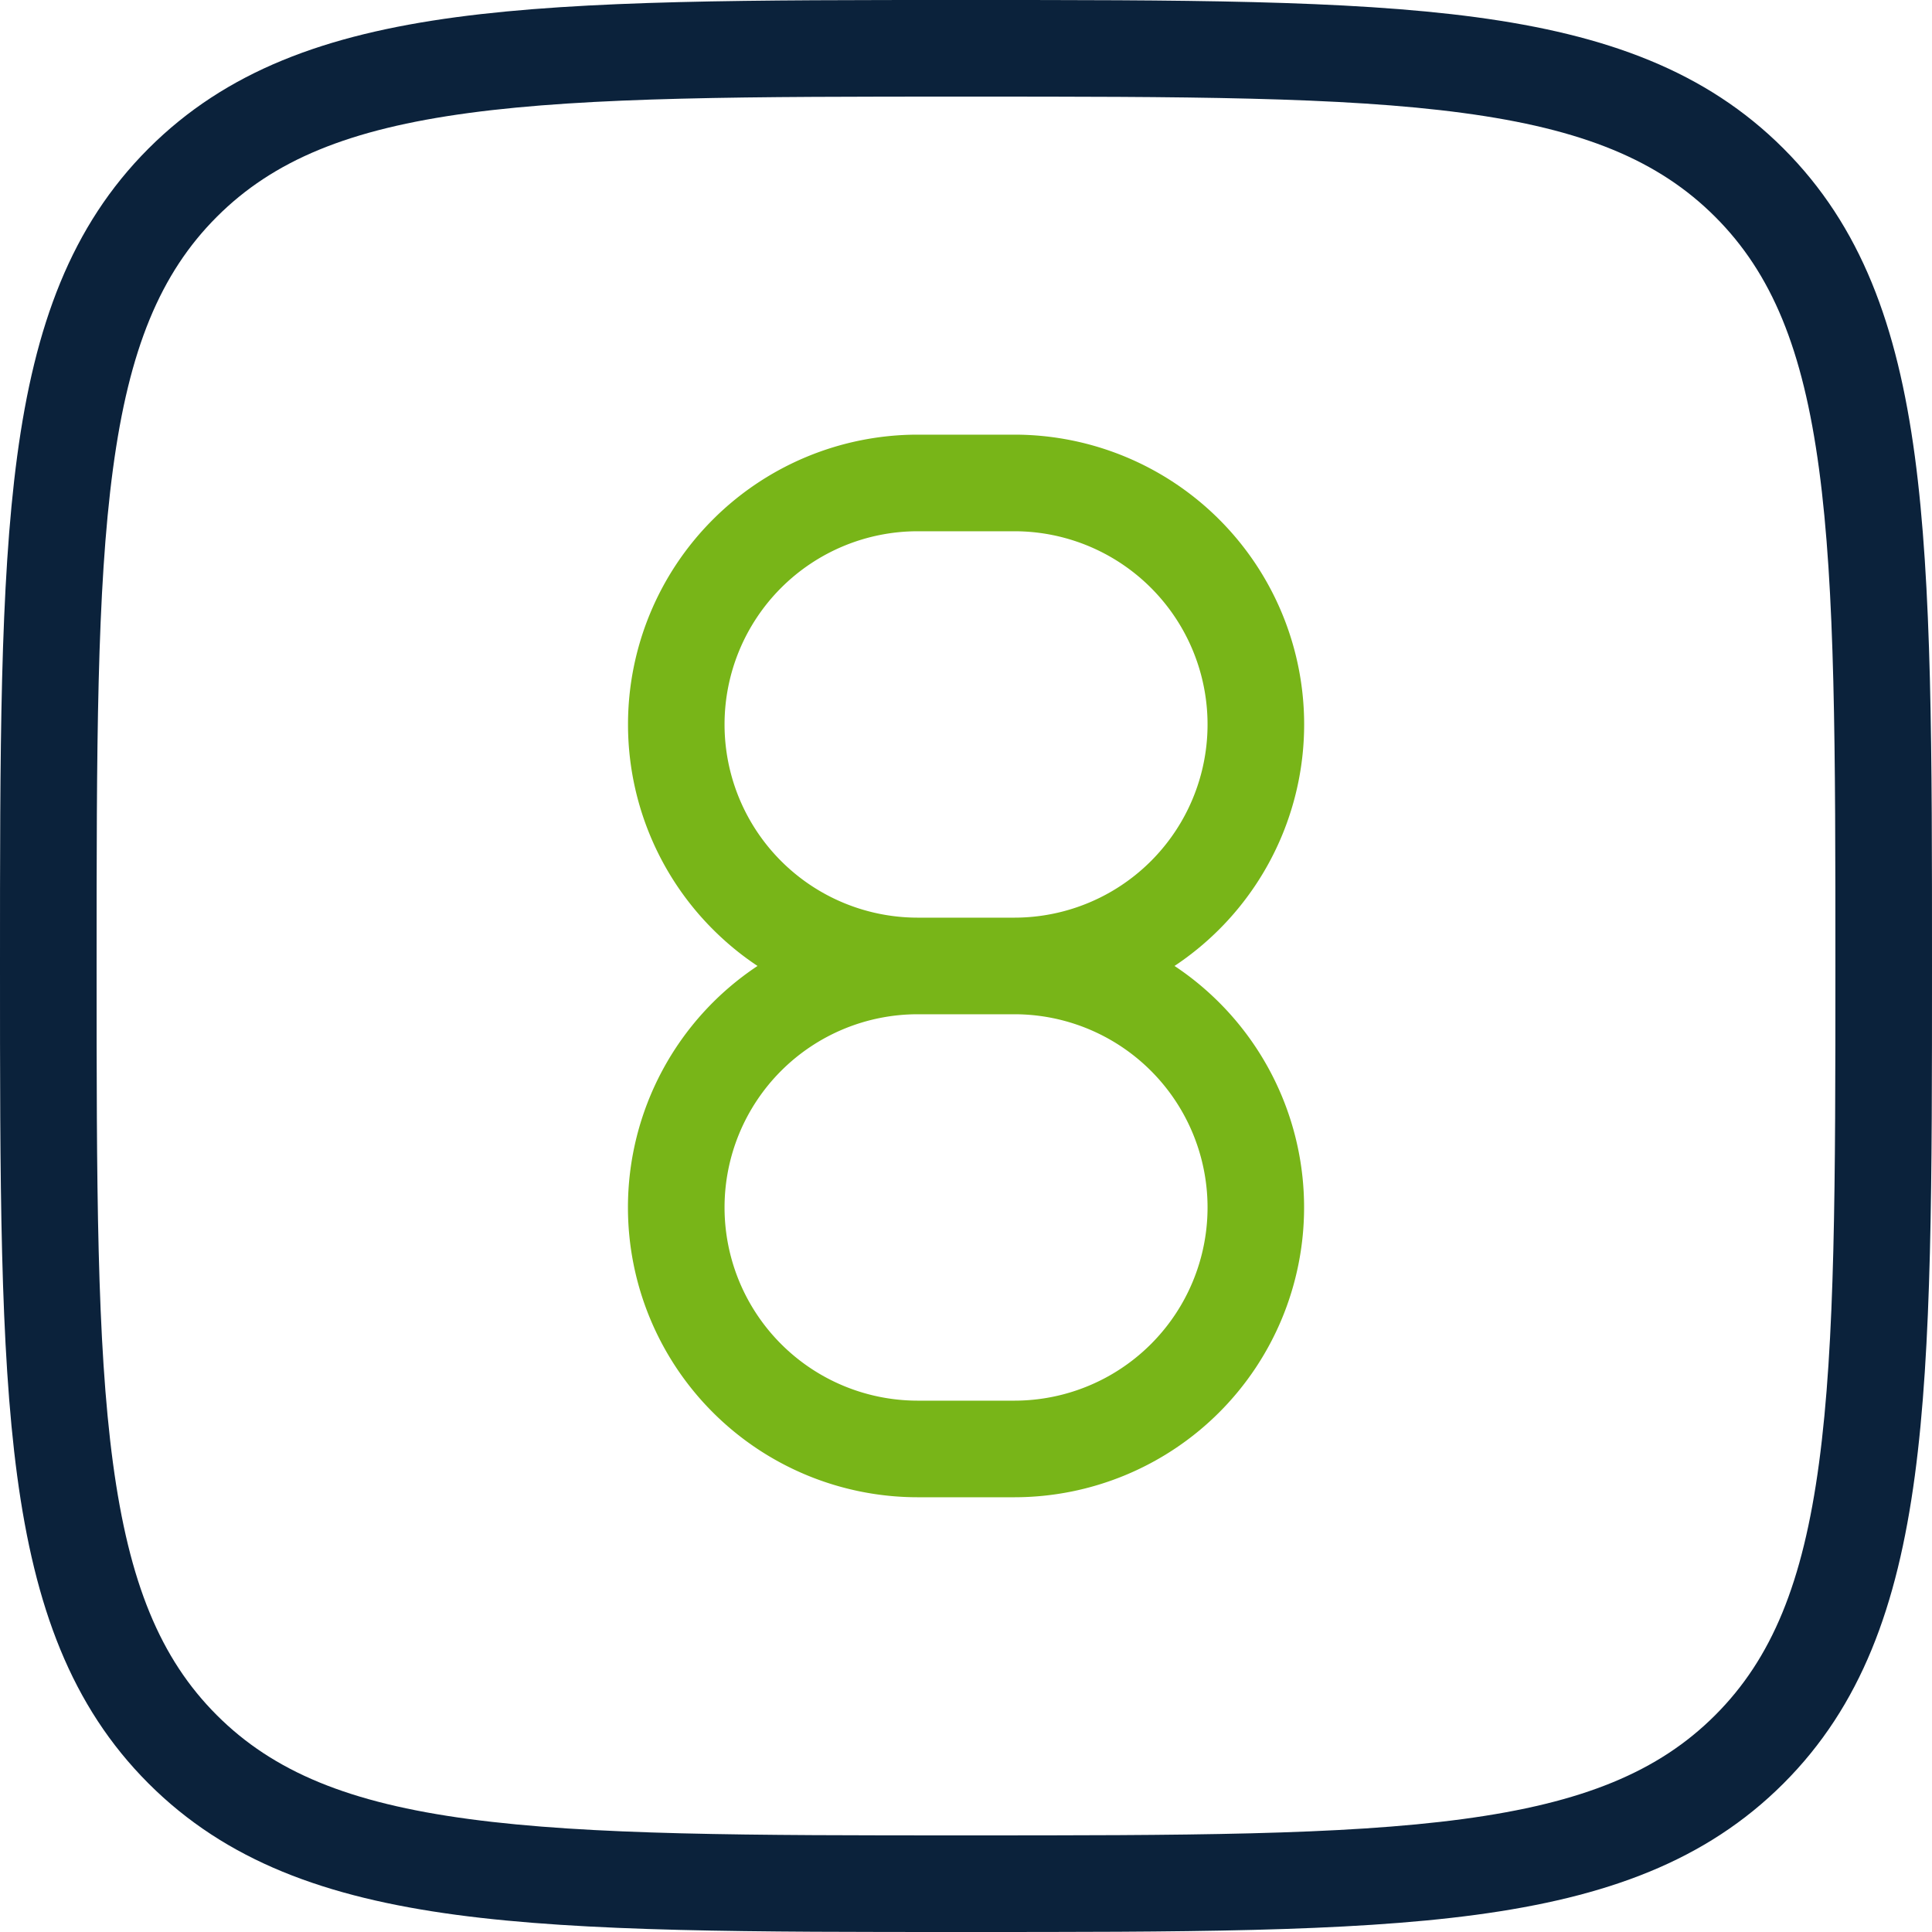 <?xml version="1.0" encoding="UTF-8"?>
<svg xmlns="http://www.w3.org/2000/svg" xmlns:v="https://vecta.io/nano" width="40" height="40" fill="none">
  <path d="M38 20c0-4.507-.002-7.787-.339-10.292-.333-2.476-.976-4.045-2.15-5.219s-2.743-1.818-5.22-2.15C27.786 2.002 24.506 2 20 2s-7.787.002-10.292.339c-2.476.333-4.045.976-5.219 2.15s-1.818 2.743-2.15 5.22C2.002 12.214 2 15.494 2 20s.002 7.787.339 10.292c.333 2.476.976 4.045 2.15 5.219s2.743 1.818 5.22 2.15C12.214 37.998 15.494 38 20 38s7.787-.002 10.292-.339c2.476-.333 4.045-.976 5.219-2.15s1.818-2.743 2.15-5.22C37.998 27.786 38 24.506 38 20zm2 0c0 4.45.002 7.888-.356 10.558-.363 2.698-1.111 4.759-2.719 6.367s-3.668 2.356-6.366 2.719C27.89 40.002 24.451 40 20 40s-7.888.002-10.558-.356c-2.698-.363-4.759-1.111-6.367-2.719S.719 33.256.356 30.559C-.002 27.89 0 24.451 0 20s-.002-7.888.356-10.558c.363-2.698 1.111-4.759 2.719-6.367S6.744.719 9.441.356C12.111-.002 15.549 0 20 0s7.888-.002 10.558.356c2.698.363 4.759 1.111 6.367 2.719s2.356 3.669 2.719 6.366C40.002 12.111 40 15.549 40 20z" fill="#0b223b"></path>
  <path d="M25.001 24.999a4 4 0 0 0-4-4h-2a4 4 0 0 0-4 4 4 4 0 0 0 4 4h2a4 4 0 0 0 4-4zm0-10a4 4 0 0 0-4-4h-2a4 4 0 0 0-4 4 4 4 0 0 0 4 4h2a4 4 0 0 0 4-4zm2 0a6 6 0 0 1-1.758 4.242c-.285.285-.595.538-.926.758.331.219.641.473.926.758a6 6 0 0 1 0 8.484 6 6 0 0 1-4.242 1.758h-2a6 6 0 0 1-6-6 6 6 0 0 1 2.683-5c-.331-.219-.64-.473-.925-.758a6 6 0 0 1 0-8.484 6 6 0 0 1 4.242-1.758h2a6 6 0 0 1 6 6z" fill="#78b518"></path>
</svg>
